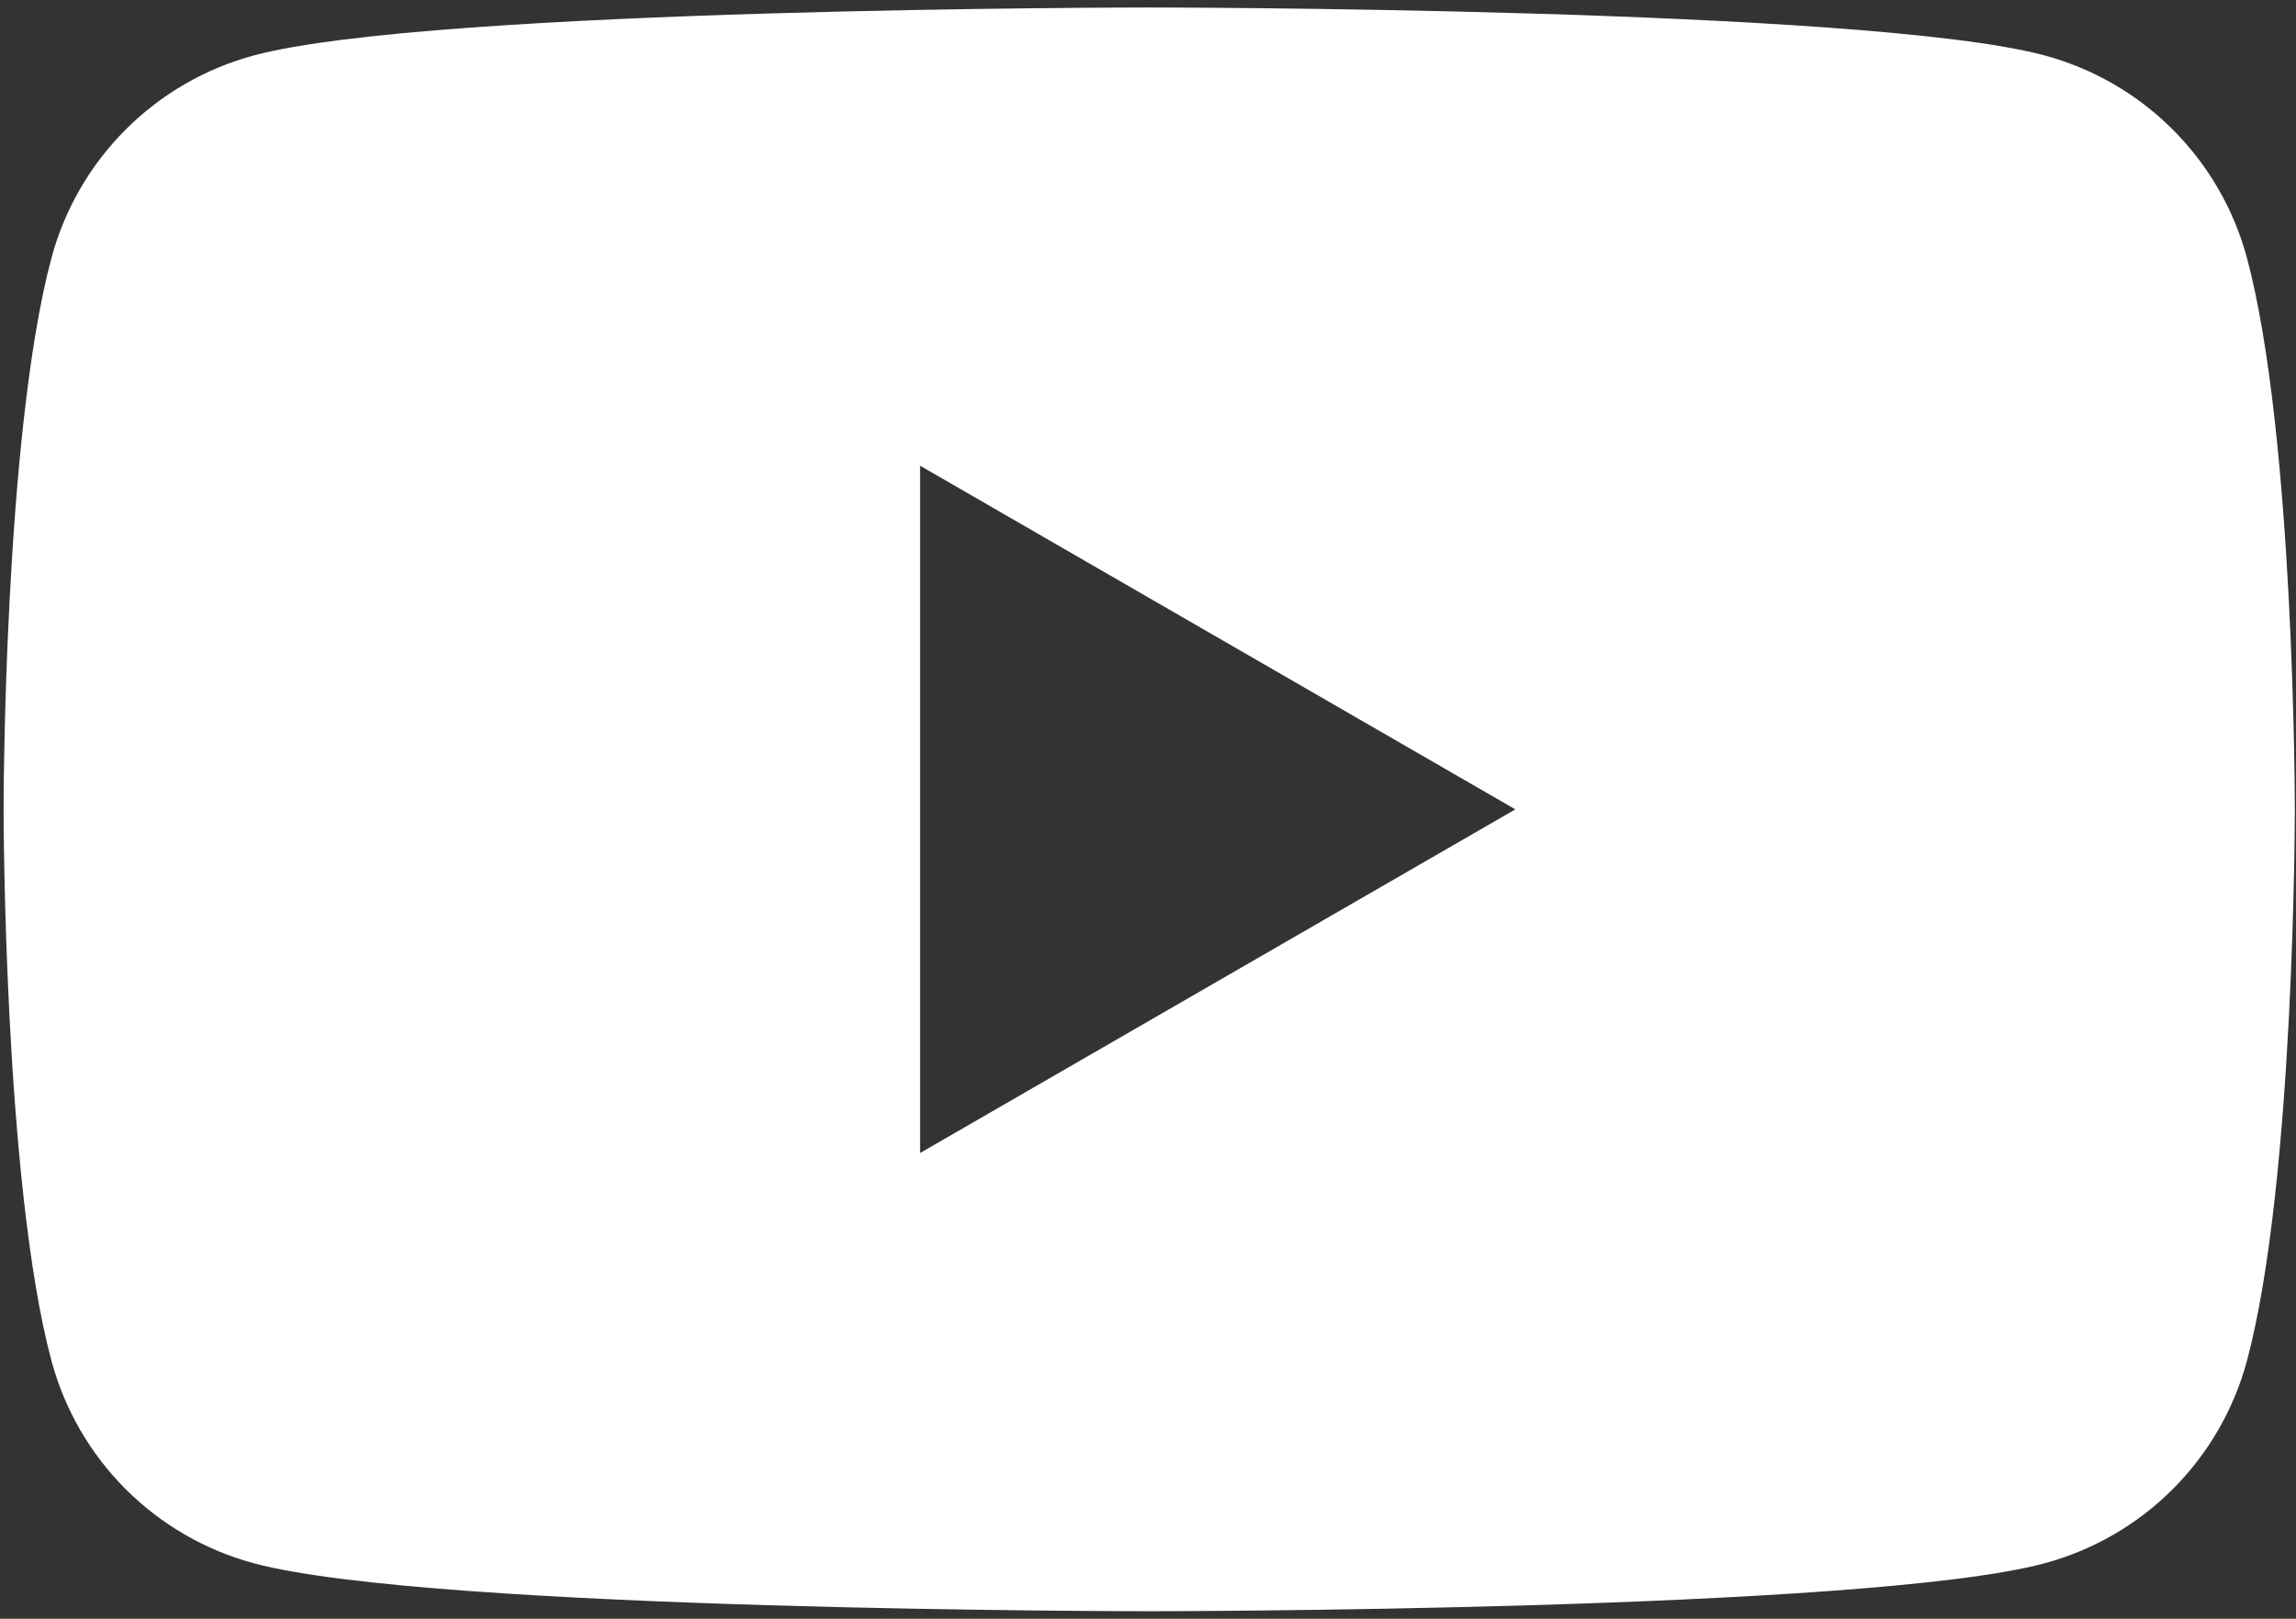 <svg width="295" height="208" viewBox="0 0 295 208" fill="none" xmlns="http://www.w3.org/2000/svg">
<rect x="0" y="0" width="295" height="208" fill="#333333" stroke="none"/>
<path fill-rule="evenodd" clip-rule="evenodd" d="M194.698 103.999L118.217 59.841V148.157L194.698 103.999ZM279.165 16.648C283.733 21.215 287.02 26.903 288.698 33.141V33.139C294.85 56.099 294.85 103.997 294.85 103.997C294.85 103.997 294.85 151.898 288.698 174.855C287.02 181.093 283.733 186.781 279.166 191.349C274.598 195.916 268.91 199.203 262.672 200.881C239.713 207.035 147.656 207.035 147.656 207.035C147.656 207.035 55.597 207.035 32.639 200.881C26.401 199.203 20.714 195.916 16.146 191.348C11.579 186.781 8.291 181.093 6.613 174.855C0.461 151.899 0.461 103.999 0.461 103.999C0.461 103.999 0.461 56.1 6.613 33.141C8.291 26.903 11.579 21.215 16.146 16.648C20.714 12.08 26.401 8.793 32.639 7.115C55.597 0.963 147.656 0.963 147.656 0.963C147.656 0.963 239.713 0.963 262.672 7.115C268.91 8.793 274.598 12.08 279.165 16.648Z" fill="white"/>
</svg>
